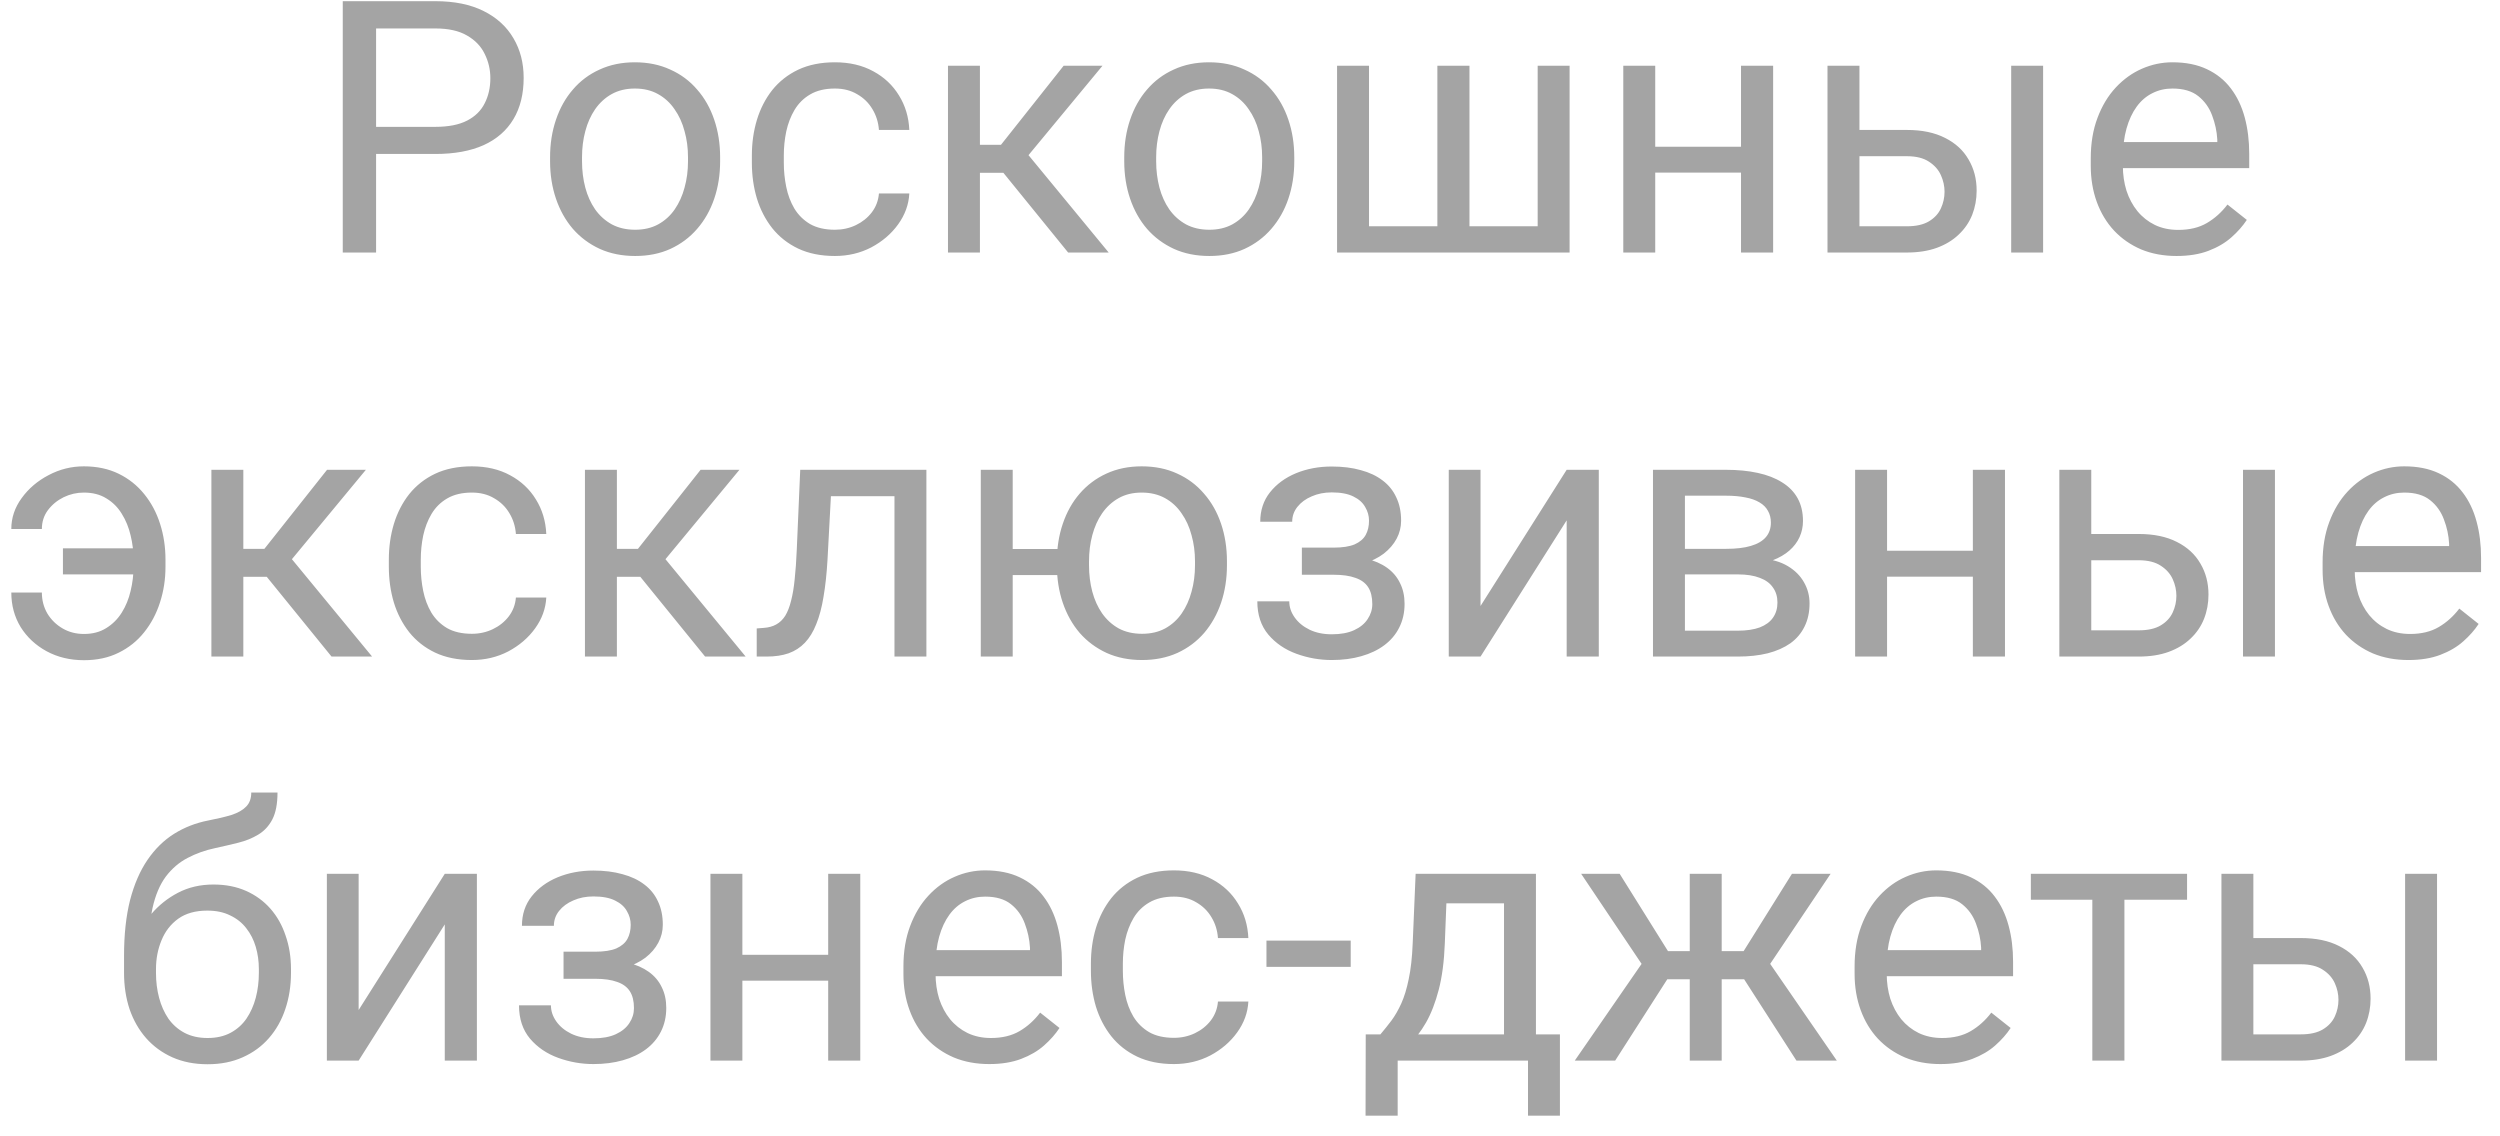 <?xml version="1.0" encoding="UTF-8"?> <svg xmlns="http://www.w3.org/2000/svg" width="99" height="45" viewBox="0 0 99 45" fill="none"><path d="M17.244 6.097H14.585V5.023H17.244C17.759 5.023 18.176 4.941 18.495 4.777C18.814 4.613 19.047 4.385 19.192 4.094C19.343 3.802 19.418 3.469 19.418 3.096C19.418 2.754 19.343 2.433 19.192 2.132C19.047 1.831 18.814 1.59 18.495 1.407C18.176 1.22 17.759 1.127 17.244 1.127H14.893V10H13.573V0.047H17.244C17.996 0.047 18.632 0.177 19.151 0.437C19.671 0.696 20.065 1.056 20.334 1.517C20.603 1.972 20.737 2.494 20.737 3.082C20.737 3.72 20.603 4.265 20.334 4.716C20.065 5.167 19.671 5.511 19.151 5.748C18.632 5.98 17.996 6.097 17.244 6.097ZM21.783 6.384V6.227C21.783 5.693 21.861 5.199 22.016 4.743C22.171 4.283 22.394 3.884 22.686 3.547C22.977 3.205 23.33 2.941 23.745 2.754C24.16 2.562 24.625 2.467 25.14 2.467C25.659 2.467 26.126 2.562 26.541 2.754C26.96 2.941 27.316 3.205 27.607 3.547C27.904 3.884 28.129 4.283 28.284 4.743C28.439 5.199 28.517 5.693 28.517 6.227V6.384C28.517 6.917 28.439 7.411 28.284 7.867C28.129 8.323 27.904 8.722 27.607 9.063C27.316 9.401 26.963 9.665 26.548 9.856C26.138 10.043 25.673 10.137 25.153 10.137C24.634 10.137 24.167 10.043 23.752 9.856C23.337 9.665 22.982 9.401 22.686 9.063C22.394 8.722 22.171 8.323 22.016 7.867C21.861 7.411 21.783 6.917 21.783 6.384ZM23.048 6.227V6.384C23.048 6.753 23.091 7.102 23.178 7.43C23.264 7.753 23.394 8.04 23.567 8.291C23.745 8.542 23.966 8.74 24.23 8.886C24.495 9.027 24.802 9.098 25.153 9.098C25.5 9.098 25.803 9.027 26.062 8.886C26.327 8.74 26.546 8.542 26.719 8.291C26.892 8.04 27.022 7.753 27.108 7.43C27.2 7.102 27.245 6.753 27.245 6.384V6.227C27.245 5.862 27.2 5.518 27.108 5.194C27.022 4.866 26.89 4.577 26.712 4.326C26.539 4.071 26.32 3.87 26.056 3.725C25.796 3.579 25.491 3.506 25.14 3.506C24.793 3.506 24.488 3.579 24.224 3.725C23.964 3.87 23.745 4.071 23.567 4.326C23.394 4.577 23.264 4.866 23.178 5.194C23.091 5.518 23.048 5.862 23.048 6.227ZM33.062 9.098C33.363 9.098 33.641 9.036 33.897 8.913C34.152 8.79 34.361 8.621 34.525 8.407C34.69 8.188 34.783 7.94 34.806 7.662H36.009C35.986 8.1 35.838 8.507 35.565 8.886C35.296 9.259 34.942 9.562 34.505 9.795C34.067 10.023 33.587 10.137 33.062 10.137C32.507 10.137 32.021 10.039 31.606 9.843C31.196 9.647 30.855 9.378 30.581 9.036C30.312 8.694 30.109 8.302 29.973 7.86C29.84 7.414 29.774 6.942 29.774 6.445V6.158C29.774 5.661 29.84 5.192 29.973 4.75C30.109 4.303 30.312 3.909 30.581 3.567C30.855 3.226 31.196 2.957 31.606 2.761C32.021 2.565 32.507 2.467 33.062 2.467C33.641 2.467 34.147 2.585 34.58 2.822C35.013 3.055 35.352 3.374 35.599 3.779C35.849 4.18 35.986 4.636 36.009 5.146H34.806C34.783 4.841 34.696 4.565 34.546 4.319C34.4 4.073 34.2 3.877 33.944 3.731C33.694 3.581 33.4 3.506 33.062 3.506C32.675 3.506 32.349 3.583 32.085 3.738C31.825 3.889 31.618 4.094 31.463 4.354C31.312 4.609 31.203 4.894 31.135 5.208C31.071 5.518 31.039 5.835 31.039 6.158V6.445C31.039 6.769 31.071 7.088 31.135 7.402C31.199 7.717 31.306 8.002 31.456 8.257C31.611 8.512 31.818 8.717 32.078 8.872C32.342 9.022 32.671 9.098 33.062 9.098ZM38.805 2.604V10H37.54V2.604H38.805ZM43.658 2.604L40.151 6.842H38.381L38.19 5.734H39.639L42.12 2.604H43.658ZM42.298 10L39.577 6.65L40.391 5.734L43.904 10H42.298ZM44.52 6.384V6.227C44.52 5.693 44.597 5.199 44.752 4.743C44.907 4.283 45.13 3.884 45.422 3.547C45.714 3.205 46.067 2.941 46.481 2.754C46.896 2.562 47.361 2.467 47.876 2.467C48.395 2.467 48.863 2.562 49.277 2.754C49.697 2.941 50.052 3.205 50.344 3.547C50.64 3.884 50.866 4.283 51.02 4.743C51.175 5.199 51.253 5.693 51.253 6.227V6.384C51.253 6.917 51.175 7.411 51.02 7.867C50.866 8.323 50.64 8.722 50.344 9.063C50.052 9.401 49.699 9.665 49.284 9.856C48.874 10.043 48.409 10.137 47.89 10.137C47.37 10.137 46.903 10.043 46.488 9.856C46.074 9.665 45.718 9.401 45.422 9.063C45.13 8.722 44.907 8.323 44.752 7.867C44.597 7.411 44.52 6.917 44.52 6.384ZM45.784 6.227V6.384C45.784 6.753 45.828 7.102 45.914 7.43C46.001 7.753 46.13 8.04 46.304 8.291C46.481 8.542 46.703 8.74 46.967 8.886C47.231 9.027 47.539 9.098 47.89 9.098C48.236 9.098 48.539 9.027 48.799 8.886C49.063 8.74 49.282 8.542 49.455 8.291C49.628 8.04 49.758 7.753 49.845 7.43C49.936 7.102 49.981 6.753 49.981 6.384V6.227C49.981 5.862 49.936 5.518 49.845 5.194C49.758 4.866 49.626 4.577 49.448 4.326C49.275 4.071 49.056 3.87 48.792 3.725C48.532 3.579 48.227 3.506 47.876 3.506C47.53 3.506 47.224 3.579 46.96 3.725C46.7 3.87 46.481 4.071 46.304 4.326C46.13 4.577 46.001 4.866 45.914 5.194C45.828 5.518 45.784 5.862 45.784 6.227ZM52.948 2.604H54.213V8.961H56.92V2.604H58.191V8.961H60.892V2.604H62.156V10H52.948V2.604ZM69.19 5.81V6.835H65.28V5.81H69.19ZM65.547 2.604V10H64.282V2.604H65.547ZM70.216 2.604V10H68.944V2.604H70.216ZM73.292 5.146H75.514C76.111 5.146 76.614 5.251 77.024 5.461C77.435 5.666 77.745 5.951 77.954 6.315C78.168 6.675 78.275 7.086 78.275 7.546C78.275 7.888 78.216 8.209 78.098 8.51C77.979 8.806 77.801 9.066 77.564 9.289C77.332 9.512 77.043 9.688 76.696 9.815C76.355 9.938 75.96 10 75.514 10H72.369V2.604H73.634V8.961H75.514C75.878 8.961 76.17 8.895 76.389 8.763C76.607 8.631 76.765 8.46 76.86 8.25C76.956 8.04 77.004 7.822 77.004 7.594C77.004 7.37 76.956 7.152 76.86 6.938C76.765 6.723 76.607 6.546 76.389 6.404C76.17 6.258 75.878 6.186 75.514 6.186H73.292V5.146ZM80.907 2.604V10H79.643V2.604H80.907ZM86.191 10.137C85.676 10.137 85.209 10.05 84.79 9.877C84.375 9.699 84.018 9.451 83.717 9.132C83.421 8.813 83.193 8.435 83.033 7.997C82.874 7.56 82.794 7.081 82.794 6.562V6.274C82.794 5.673 82.883 5.137 83.061 4.668C83.238 4.194 83.48 3.793 83.785 3.465C84.091 3.137 84.437 2.888 84.824 2.72C85.212 2.551 85.613 2.467 86.027 2.467C86.556 2.467 87.012 2.558 87.394 2.74C87.782 2.923 88.099 3.178 88.345 3.506C88.591 3.829 88.773 4.212 88.892 4.654C89.01 5.092 89.069 5.57 89.069 6.09V6.657H83.546V5.625H87.805V5.529C87.787 5.201 87.718 4.882 87.6 4.572C87.486 4.262 87.303 4.007 87.053 3.807C86.802 3.606 86.46 3.506 86.027 3.506C85.74 3.506 85.476 3.567 85.234 3.69C84.993 3.809 84.785 3.987 84.612 4.224C84.439 4.461 84.305 4.75 84.209 5.092C84.113 5.434 84.065 5.828 84.065 6.274V6.562C84.065 6.912 84.113 7.243 84.209 7.553C84.309 7.858 84.453 8.127 84.64 8.359C84.831 8.592 85.061 8.774 85.33 8.906C85.603 9.038 85.913 9.104 86.26 9.104C86.706 9.104 87.085 9.013 87.394 8.831C87.704 8.649 87.976 8.405 88.208 8.1L88.974 8.708C88.814 8.95 88.611 9.18 88.365 9.398C88.119 9.617 87.816 9.795 87.456 9.932C87.101 10.068 86.679 10.137 86.191 10.137ZM3.319 19.506C3.041 19.506 2.775 19.567 2.52 19.69C2.269 19.814 2.062 19.984 1.897 20.203C1.738 20.417 1.658 20.666 1.658 20.948H0.448C0.448 20.506 0.585 20.098 0.858 19.725C1.132 19.346 1.487 19.043 1.925 18.815C2.362 18.583 2.827 18.467 3.319 18.467C3.839 18.467 4.299 18.565 4.7 18.761C5.101 18.957 5.438 19.226 5.712 19.567C5.99 19.909 6.2 20.303 6.341 20.75C6.482 21.192 6.553 21.662 6.553 22.158V22.445C6.553 22.942 6.48 23.414 6.334 23.86C6.193 24.302 5.983 24.697 5.705 25.043C5.432 25.385 5.094 25.654 4.693 25.85C4.297 26.046 3.841 26.144 3.326 26.144C2.775 26.144 2.28 26.025 1.843 25.788C1.41 25.551 1.068 25.232 0.817 24.831C0.571 24.425 0.448 23.97 0.448 23.464H1.658C1.658 23.769 1.731 24.047 1.877 24.298C2.027 24.544 2.228 24.74 2.479 24.886C2.729 25.032 3.012 25.105 3.326 25.105C3.668 25.105 3.962 25.027 4.208 24.872C4.459 24.717 4.664 24.512 4.823 24.257C4.983 24.002 5.099 23.717 5.172 23.402C5.249 23.083 5.288 22.764 5.288 22.445V22.158C5.288 21.835 5.249 21.516 5.172 21.201C5.099 20.887 4.983 20.602 4.823 20.347C4.668 20.091 4.465 19.889 4.215 19.738C3.969 19.583 3.67 19.506 3.319 19.506ZM5.903 21.714V22.746H2.492V21.714H5.903ZM9.636 18.604V26H8.371V18.604H9.636ZM14.489 18.604L10.982 22.842H9.212L9.021 21.734H10.47L12.951 18.604H14.489ZM13.129 26L10.408 22.65L11.222 21.734L14.735 26H13.129ZM18.686 25.098C18.987 25.098 19.265 25.036 19.52 24.913C19.776 24.79 19.985 24.621 20.149 24.407C20.314 24.189 20.407 23.94 20.43 23.662H21.633C21.61 24.1 21.462 24.508 21.189 24.886C20.92 25.259 20.566 25.562 20.129 25.795C19.691 26.023 19.211 26.137 18.686 26.137C18.131 26.137 17.645 26.039 17.23 25.843C16.82 25.647 16.479 25.378 16.205 25.036C15.936 24.694 15.733 24.302 15.597 23.86C15.464 23.414 15.398 22.942 15.398 22.445V22.158C15.398 21.662 15.464 21.192 15.597 20.75C15.733 20.303 15.936 19.909 16.205 19.567C16.479 19.226 16.82 18.957 17.23 18.761C17.645 18.565 18.131 18.467 18.686 18.467C19.265 18.467 19.771 18.585 20.204 18.822C20.637 19.055 20.977 19.374 21.223 19.779C21.473 20.18 21.61 20.636 21.633 21.146H20.43C20.407 20.841 20.32 20.565 20.17 20.319C20.024 20.073 19.824 19.877 19.568 19.731C19.318 19.581 19.024 19.506 18.686 19.506C18.299 19.506 17.973 19.583 17.709 19.738C17.449 19.889 17.242 20.094 17.087 20.354C16.936 20.609 16.827 20.894 16.759 21.208C16.695 21.518 16.663 21.835 16.663 22.158V22.445C16.663 22.769 16.695 23.088 16.759 23.402C16.823 23.717 16.93 24.002 17.08 24.257C17.235 24.512 17.442 24.717 17.702 24.872C17.966 25.023 18.295 25.098 18.686 25.098ZM24.429 18.604V26H23.164V18.604H24.429ZM29.282 18.604L25.775 22.842H24.005L23.814 21.734H25.263L27.744 18.604H29.282ZM27.922 26L25.201 22.65L26.015 21.734L29.528 26H27.922ZM35.571 18.604V19.649H31.996V18.604H35.571ZM36.685 18.604V26H35.421V18.604H36.685ZM31.689 18.604H32.96L32.769 22.172C32.737 22.723 32.684 23.211 32.611 23.635C32.543 24.054 32.447 24.414 32.324 24.715C32.206 25.016 32.055 25.262 31.873 25.453C31.695 25.64 31.481 25.779 31.23 25.87C30.98 25.957 30.69 26 30.362 26H29.966V24.886L30.239 24.865C30.435 24.852 30.602 24.806 30.738 24.729C30.88 24.651 30.998 24.537 31.094 24.387C31.189 24.232 31.267 24.034 31.326 23.792C31.39 23.55 31.438 23.263 31.47 22.931C31.506 22.598 31.534 22.211 31.552 21.769L31.689 18.604ZM42.934 21.741V22.773H39.003V21.741H42.934ZM40.103 18.604V26H38.839V18.604H40.103ZM41.853 22.384V22.227C41.853 21.693 41.931 21.199 42.086 20.743C42.241 20.283 42.464 19.884 42.756 19.547C43.052 19.205 43.405 18.941 43.815 18.754C44.23 18.562 44.695 18.467 45.21 18.467C45.734 18.467 46.203 18.562 46.618 18.754C47.033 18.941 47.386 19.205 47.678 19.547C47.974 19.884 48.2 20.283 48.355 20.743C48.509 21.199 48.587 21.693 48.587 22.227V22.384C48.587 22.917 48.509 23.412 48.355 23.867C48.2 24.323 47.976 24.722 47.685 25.064C47.393 25.401 47.04 25.665 46.625 25.856C46.21 26.043 45.743 26.137 45.224 26.137C44.704 26.137 44.237 26.043 43.822 25.856C43.408 25.665 43.052 25.401 42.756 25.064C42.464 24.722 42.241 24.323 42.086 23.867C41.931 23.412 41.853 22.917 41.853 22.384ZM43.125 22.227V22.384C43.125 22.753 43.168 23.102 43.255 23.43C43.342 23.753 43.471 24.04 43.645 24.291C43.822 24.542 44.041 24.74 44.301 24.886C44.565 25.027 44.873 25.098 45.224 25.098C45.575 25.098 45.88 25.027 46.14 24.886C46.404 24.74 46.623 24.542 46.796 24.291C46.969 24.04 47.099 23.753 47.185 23.43C47.277 23.102 47.322 22.753 47.322 22.384V22.227C47.322 21.862 47.277 21.518 47.185 21.194C47.099 20.866 46.967 20.577 46.789 20.326C46.616 20.071 46.397 19.87 46.133 19.725C45.868 19.579 45.561 19.506 45.21 19.506C44.864 19.506 44.56 19.579 44.301 19.725C44.041 19.87 43.822 20.071 43.645 20.326C43.471 20.577 43.342 20.866 43.255 21.194C43.168 21.518 43.125 21.862 43.125 22.227ZM52.914 22.466H51.554V21.686H52.812C53.162 21.686 53.44 21.643 53.645 21.557C53.851 21.465 53.996 21.34 54.083 21.181C54.17 21.021 54.213 20.834 54.213 20.62C54.213 20.429 54.163 20.249 54.062 20.08C53.967 19.907 53.812 19.768 53.598 19.663C53.383 19.554 53.096 19.499 52.736 19.499C52.445 19.499 52.18 19.551 51.943 19.656C51.706 19.756 51.517 19.895 51.376 20.073C51.239 20.246 51.171 20.442 51.171 20.661H49.906C49.906 20.21 50.034 19.823 50.289 19.499C50.549 19.171 50.893 18.918 51.321 18.74C51.754 18.562 52.226 18.474 52.736 18.474C53.165 18.474 53.547 18.521 53.885 18.617C54.227 18.708 54.516 18.845 54.753 19.027C54.99 19.205 55.17 19.428 55.293 19.697C55.421 19.962 55.484 20.269 55.484 20.62C55.484 20.871 55.425 21.108 55.307 21.331C55.188 21.554 55.017 21.753 54.794 21.926C54.571 22.094 54.3 22.227 53.98 22.322C53.666 22.418 53.31 22.466 52.914 22.466ZM51.554 21.987H52.914C53.356 21.987 53.746 22.031 54.083 22.117C54.42 22.199 54.703 22.322 54.931 22.486C55.158 22.65 55.329 22.853 55.443 23.095C55.562 23.332 55.621 23.605 55.621 23.915C55.621 24.261 55.55 24.574 55.409 24.852C55.273 25.125 55.077 25.357 54.821 25.549C54.566 25.74 54.261 25.886 53.905 25.986C53.554 26.087 53.165 26.137 52.736 26.137C52.258 26.137 51.793 26.055 51.342 25.891C50.891 25.727 50.519 25.474 50.227 25.132C49.936 24.785 49.79 24.346 49.79 23.812H51.055C51.055 24.036 51.125 24.248 51.267 24.448C51.408 24.649 51.604 24.811 51.855 24.934C52.11 25.057 52.404 25.118 52.736 25.118C53.092 25.118 53.388 25.064 53.625 24.954C53.862 24.845 54.04 24.699 54.158 24.517C54.281 24.334 54.343 24.136 54.343 23.922C54.343 23.644 54.288 23.421 54.179 23.252C54.069 23.083 53.901 22.96 53.673 22.883C53.45 22.801 53.162 22.76 52.812 22.76H51.554V21.987ZM58.629 23.997L62.04 18.604H63.312V26H62.04V20.606L58.629 26H57.371V18.604H58.629V23.997ZM68.814 22.746H66.388L66.374 21.734H68.356C68.748 21.734 69.074 21.696 69.334 21.618C69.598 21.541 69.796 21.424 69.929 21.27C70.061 21.115 70.127 20.923 70.127 20.695C70.127 20.518 70.088 20.363 70.011 20.23C69.938 20.094 69.826 19.982 69.676 19.895C69.525 19.804 69.338 19.738 69.115 19.697C68.897 19.652 68.639 19.629 68.343 19.629H66.723V26H65.458V18.604H68.343C68.812 18.604 69.234 18.645 69.607 18.727C69.986 18.809 70.307 18.934 70.571 19.102C70.84 19.267 71.045 19.476 71.186 19.731C71.328 19.987 71.398 20.287 71.398 20.634C71.398 20.857 71.353 21.069 71.262 21.27C71.171 21.47 71.036 21.648 70.858 21.803C70.681 21.958 70.462 22.085 70.202 22.186C69.942 22.281 69.644 22.343 69.307 22.37L68.814 22.746ZM68.814 26H65.93L66.559 24.975H68.814C69.165 24.975 69.457 24.931 69.689 24.845C69.922 24.754 70.095 24.626 70.209 24.462C70.328 24.293 70.387 24.093 70.387 23.86C70.387 23.628 70.328 23.43 70.209 23.266C70.095 23.097 69.922 22.969 69.689 22.883C69.457 22.792 69.165 22.746 68.814 22.746H66.894L66.907 21.734H69.307L69.765 22.117C70.17 22.149 70.514 22.249 70.797 22.418C71.079 22.587 71.294 22.801 71.439 23.061C71.585 23.316 71.658 23.594 71.658 23.895C71.658 24.241 71.592 24.546 71.46 24.811C71.332 25.075 71.145 25.296 70.899 25.474C70.653 25.647 70.355 25.779 70.004 25.87C69.653 25.957 69.257 26 68.814 26ZM78.371 21.81V22.835H74.461V21.81H78.371ZM74.728 18.604V26H73.463V18.604H74.728ZM79.397 18.604V26H78.125V18.604H79.397ZM82.473 21.146H84.694C85.291 21.146 85.795 21.251 86.205 21.461C86.615 21.666 86.925 21.951 87.135 22.315C87.349 22.675 87.456 23.086 87.456 23.546C87.456 23.888 87.397 24.209 87.278 24.51C87.16 24.806 86.982 25.066 86.745 25.289C86.513 25.512 86.223 25.688 85.877 25.815C85.535 25.939 85.141 26 84.694 26H81.55V18.604H82.814V24.961H84.694C85.059 24.961 85.351 24.895 85.569 24.763C85.788 24.631 85.945 24.46 86.041 24.25C86.137 24.04 86.185 23.822 86.185 23.594C86.185 23.37 86.137 23.152 86.041 22.938C85.945 22.723 85.788 22.546 85.569 22.404C85.351 22.259 85.059 22.186 84.694 22.186H82.473V21.146ZM90.088 18.604V26H88.823V18.604H90.088ZM95.372 26.137C94.857 26.137 94.39 26.05 93.971 25.877C93.556 25.699 93.198 25.451 92.897 25.132C92.601 24.813 92.373 24.435 92.214 23.997C92.054 23.56 91.975 23.081 91.975 22.561V22.274C91.975 21.673 92.064 21.137 92.241 20.668C92.419 20.194 92.66 19.793 92.966 19.465C93.271 19.137 93.618 18.888 94.005 18.72C94.392 18.551 94.793 18.467 95.208 18.467C95.737 18.467 96.192 18.558 96.575 18.74C96.963 18.922 97.279 19.178 97.525 19.506C97.772 19.829 97.954 20.212 98.072 20.654C98.191 21.092 98.25 21.57 98.25 22.09V22.657H92.727V21.625H96.985V21.529C96.967 21.201 96.899 20.882 96.78 20.572C96.666 20.262 96.484 20.007 96.233 19.807C95.983 19.606 95.641 19.506 95.208 19.506C94.921 19.506 94.657 19.567 94.415 19.69C94.174 19.809 93.966 19.987 93.793 20.224C93.62 20.461 93.485 20.75 93.39 21.092C93.294 21.434 93.246 21.828 93.246 22.274V22.561C93.246 22.912 93.294 23.243 93.39 23.553C93.49 23.858 93.633 24.127 93.82 24.359C94.012 24.592 94.242 24.774 94.511 24.906C94.784 25.038 95.094 25.105 95.44 25.105C95.887 25.105 96.265 25.013 96.575 24.831C96.885 24.649 97.156 24.405 97.389 24.1L98.154 24.708C97.995 24.95 97.792 25.18 97.546 25.398C97.3 25.617 96.997 25.795 96.637 25.932C96.281 26.068 95.86 26.137 95.372 26.137ZM9.95 31.384H10.989C10.989 31.83 10.921 32.186 10.784 32.45C10.648 32.71 10.461 32.91 10.224 33.052C9.991 33.193 9.727 33.3 9.431 33.373C9.139 33.446 8.836 33.517 8.521 33.585C8.13 33.667 7.765 33.797 7.428 33.975C7.095 34.148 6.808 34.394 6.566 34.713C6.329 35.032 6.154 35.447 6.04 35.957C5.931 36.467 5.901 37.099 5.951 37.851V38.48H4.912V37.851C4.912 37.008 4.992 36.272 5.151 35.643C5.315 35.014 5.546 34.483 5.842 34.05C6.138 33.617 6.489 33.273 6.895 33.018C7.305 32.762 7.756 32.587 8.248 32.491C8.604 32.423 8.909 32.35 9.164 32.273C9.419 32.19 9.613 32.081 9.745 31.944C9.882 31.808 9.95 31.621 9.95 31.384ZM8.453 35.027C8.936 35.027 9.367 35.112 9.745 35.28C10.123 35.449 10.445 35.684 10.709 35.984C10.973 36.285 11.174 36.641 11.31 37.051C11.452 37.456 11.523 37.898 11.523 38.377V38.527C11.523 39.042 11.447 39.521 11.297 39.963C11.151 40.4 10.935 40.783 10.648 41.111C10.365 41.435 10.019 41.688 9.608 41.87C9.203 42.052 8.74 42.144 8.221 42.144C7.701 42.144 7.236 42.052 6.826 41.87C6.421 41.688 6.074 41.435 5.787 41.111C5.5 40.783 5.281 40.4 5.131 39.963C4.985 39.521 4.912 39.042 4.912 38.527V38.377C4.912 38.263 4.933 38.151 4.974 38.042C5.015 37.933 5.065 37.821 5.124 37.707C5.188 37.593 5.245 37.472 5.295 37.345C5.464 36.935 5.694 36.554 5.985 36.203C6.282 35.852 6.635 35.57 7.045 35.355C7.46 35.137 7.929 35.027 8.453 35.027ZM8.207 36.06C7.742 36.06 7.359 36.167 7.059 36.381C6.762 36.595 6.541 36.88 6.396 37.235C6.25 37.586 6.177 37.967 6.177 38.377V38.527C6.177 38.874 6.218 39.202 6.3 39.512C6.382 39.822 6.505 40.097 6.669 40.339C6.838 40.576 7.049 40.763 7.305 40.899C7.564 41.036 7.87 41.105 8.221 41.105C8.572 41.105 8.875 41.036 9.13 40.899C9.385 40.763 9.595 40.576 9.759 40.339C9.923 40.097 10.046 39.822 10.128 39.512C10.21 39.202 10.251 38.874 10.251 38.527V38.377C10.251 38.067 10.21 37.773 10.128 37.495C10.046 37.217 9.921 36.971 9.752 36.757C9.588 36.543 9.376 36.374 9.116 36.251C8.861 36.123 8.558 36.06 8.207 36.06ZM14.202 39.997L17.613 34.603H18.885V42H17.613V36.606L14.202 42H12.944V34.603H14.202V39.997ZM23.677 38.466H22.316V37.687H23.574C23.925 37.687 24.203 37.643 24.408 37.557C24.613 37.465 24.759 37.34 24.846 37.181C24.932 37.021 24.976 36.834 24.976 36.62C24.976 36.429 24.925 36.249 24.825 36.08C24.73 35.907 24.575 35.768 24.36 35.663C24.146 35.554 23.859 35.499 23.499 35.499C23.207 35.499 22.943 35.551 22.706 35.656C22.469 35.757 22.28 35.895 22.139 36.073C22.002 36.246 21.934 36.442 21.934 36.661H20.669C20.669 36.21 20.797 35.823 21.052 35.499C21.311 35.171 21.656 34.918 22.084 34.74C22.517 34.562 22.989 34.474 23.499 34.474C23.927 34.474 24.31 34.522 24.648 34.617C24.989 34.708 25.279 34.845 25.516 35.027C25.753 35.205 25.933 35.428 26.056 35.697C26.183 35.962 26.247 36.269 26.247 36.62C26.247 36.871 26.188 37.108 26.069 37.331C25.951 37.554 25.78 37.753 25.557 37.926C25.333 38.094 25.062 38.227 24.743 38.322C24.429 38.418 24.073 38.466 23.677 38.466ZM22.316 37.987H23.677C24.119 37.987 24.509 38.031 24.846 38.117C25.183 38.199 25.465 38.322 25.693 38.486C25.921 38.65 26.092 38.853 26.206 39.095C26.325 39.332 26.384 39.605 26.384 39.915C26.384 40.261 26.313 40.574 26.172 40.852C26.035 41.125 25.839 41.357 25.584 41.549C25.329 41.74 25.023 41.886 24.668 41.986C24.317 42.087 23.927 42.137 23.499 42.137C23.02 42.137 22.556 42.055 22.105 41.891C21.653 41.727 21.282 41.474 20.99 41.132C20.699 40.785 20.553 40.346 20.553 39.812H21.817C21.817 40.036 21.888 40.248 22.029 40.448C22.171 40.649 22.366 40.81 22.617 40.934C22.872 41.057 23.166 41.118 23.499 41.118C23.855 41.118 24.151 41.063 24.388 40.954C24.625 40.845 24.802 40.699 24.921 40.517C25.044 40.334 25.105 40.136 25.105 39.922C25.105 39.644 25.051 39.421 24.941 39.252C24.832 39.083 24.663 38.96 24.436 38.883C24.212 38.801 23.925 38.76 23.574 38.76H22.316V37.987ZM33.042 37.81V38.835H29.132V37.81H33.042ZM29.398 34.603V42H28.134V34.603H29.398ZM34.067 34.603V42H32.796V34.603H34.067ZM39.174 42.137C38.659 42.137 38.192 42.05 37.773 41.877C37.358 41.699 37 41.451 36.699 41.132C36.403 40.813 36.175 40.435 36.016 39.997C35.856 39.56 35.776 39.081 35.776 38.562V38.274C35.776 37.673 35.865 37.137 36.043 36.668C36.221 36.194 36.462 35.793 36.768 35.465C37.073 35.137 37.419 34.888 37.807 34.72C38.194 34.551 38.595 34.467 39.01 34.467C39.538 34.467 39.994 34.558 40.377 34.74C40.764 34.922 41.081 35.178 41.327 35.506C41.573 35.829 41.755 36.212 41.874 36.654C41.992 37.092 42.052 37.57 42.052 38.09V38.657H36.528V37.625H40.787V37.529C40.769 37.201 40.7 36.882 40.582 36.572C40.468 36.262 40.286 36.007 40.035 35.807C39.785 35.606 39.443 35.506 39.01 35.506C38.723 35.506 38.458 35.567 38.217 35.69C37.975 35.809 37.768 35.987 37.595 36.224C37.422 36.461 37.287 36.75 37.191 37.092C37.096 37.434 37.048 37.828 37.048 38.274V38.562C37.048 38.912 37.096 39.243 37.191 39.553C37.292 39.858 37.435 40.127 37.622 40.359C37.813 40.592 38.044 40.774 38.312 40.906C38.586 41.038 38.896 41.105 39.242 41.105C39.689 41.105 40.067 41.013 40.377 40.831C40.687 40.649 40.958 40.405 41.19 40.1L41.956 40.708C41.797 40.95 41.594 41.18 41.348 41.398C41.102 41.617 40.798 41.795 40.438 41.932C40.083 42.068 39.661 42.137 39.174 42.137ZM46.488 41.098C46.789 41.098 47.067 41.036 47.322 40.913C47.578 40.79 47.787 40.621 47.951 40.407C48.115 40.188 48.209 39.94 48.231 39.662H49.435C49.412 40.1 49.264 40.508 48.99 40.886C48.721 41.259 48.368 41.562 47.931 41.795C47.493 42.023 47.012 42.137 46.488 42.137C45.932 42.137 45.447 42.039 45.032 41.843C44.622 41.647 44.28 41.378 44.007 41.036C43.738 40.694 43.535 40.302 43.398 39.86C43.266 39.414 43.2 38.942 43.2 38.445V38.158C43.2 37.661 43.266 37.192 43.398 36.75C43.535 36.303 43.738 35.909 44.007 35.567C44.28 35.226 44.622 34.957 45.032 34.761C45.447 34.565 45.932 34.467 46.488 34.467C47.067 34.467 47.573 34.585 48.006 34.822C48.439 35.055 48.778 35.374 49.024 35.779C49.275 36.18 49.412 36.636 49.435 37.147H48.231C48.209 36.841 48.122 36.565 47.972 36.319C47.826 36.073 47.625 35.877 47.37 35.731C47.12 35.581 46.825 35.506 46.488 35.506C46.101 35.506 45.775 35.583 45.511 35.738C45.251 35.889 45.044 36.094 44.889 36.353C44.738 36.609 44.629 36.894 44.56 37.208C44.497 37.518 44.465 37.835 44.465 38.158V38.445C44.465 38.769 44.497 39.088 44.56 39.402C44.624 39.717 44.731 40.002 44.882 40.257C45.037 40.512 45.244 40.717 45.504 40.872C45.768 41.023 46.096 41.098 46.488 41.098ZM53.488 37.249V38.288H50.152V37.249H53.488ZM56.059 34.603H57.323L57.214 37.372C57.187 38.074 57.107 38.68 56.975 39.19C56.842 39.701 56.674 40.136 56.469 40.496C56.264 40.852 56.033 41.15 55.778 41.392C55.528 41.633 55.268 41.836 54.999 42H54.37L54.404 40.968L54.664 40.961C54.815 40.783 54.96 40.601 55.102 40.414C55.243 40.223 55.373 39.997 55.491 39.737C55.61 39.473 55.708 39.152 55.785 38.773C55.867 38.391 55.92 37.923 55.942 37.372L56.059 34.603ZM56.373 34.603H60.823V42H59.559V35.773H56.373V34.603ZM54.083 40.961H61.773V44.181H60.509V42H55.348V44.181H54.076L54.083 40.961ZM65.417 38.78L62.614 34.603H64.139L66.053 37.666H67.529L67.345 38.78H65.417ZM66.107 38.65L63.961 42H62.361L65.308 37.734L66.107 38.65ZM68.179 34.603V42H66.914V34.603H68.179ZM72.492 34.603L69.689 38.78H67.762L67.564 37.666H69.047L70.961 34.603H72.492ZM71.139 42L68.985 38.65L69.799 37.734L72.738 42H71.139ZM76.84 42.137C76.325 42.137 75.858 42.05 75.439 41.877C75.024 41.699 74.666 41.451 74.365 41.132C74.069 40.813 73.841 40.435 73.682 39.997C73.522 39.56 73.442 39.081 73.442 38.562V38.274C73.442 37.673 73.531 37.137 73.709 36.668C73.887 36.194 74.128 35.793 74.434 35.465C74.739 35.137 75.085 34.888 75.473 34.72C75.86 34.551 76.261 34.467 76.676 34.467C77.204 34.467 77.66 34.558 78.043 34.74C78.43 34.922 78.747 35.178 78.993 35.506C79.239 35.829 79.421 36.212 79.54 36.654C79.659 37.092 79.718 37.57 79.718 38.09V38.657H74.194V37.625H78.453V37.529C78.435 37.201 78.367 36.882 78.248 36.572C78.134 36.262 77.952 36.007 77.701 35.807C77.451 35.606 77.109 35.506 76.676 35.506C76.389 35.506 76.124 35.567 75.883 35.69C75.641 35.809 75.434 35.987 75.261 36.224C75.088 36.461 74.953 36.75 74.857 37.092C74.762 37.434 74.714 37.828 74.714 38.274V38.562C74.714 38.912 74.762 39.243 74.857 39.553C74.958 39.858 75.101 40.127 75.288 40.359C75.48 40.592 75.71 40.774 75.978 40.906C76.252 41.038 76.562 41.105 76.908 41.105C77.355 41.105 77.733 41.013 78.043 40.831C78.353 40.649 78.624 40.405 78.856 40.1L79.622 40.708C79.463 40.95 79.26 41.18 79.014 41.398C78.768 41.617 78.465 41.795 78.105 41.932C77.749 42.068 77.328 42.137 76.84 42.137ZM84.127 34.603V42H82.856V34.603H84.127ZM86.608 34.603V35.629H80.422V34.603H86.608ZM88.892 37.147H91.113C91.71 37.147 92.214 37.251 92.624 37.461C93.034 37.666 93.344 37.951 93.554 38.315C93.768 38.675 93.875 39.086 93.875 39.546C93.875 39.888 93.816 40.209 93.697 40.51C93.579 40.806 93.401 41.066 93.164 41.289C92.932 41.512 92.642 41.688 92.296 41.815C91.954 41.938 91.56 42 91.113 42H87.969V34.603H89.233V40.961H91.113C91.478 40.961 91.769 40.895 91.988 40.763C92.207 40.63 92.364 40.46 92.46 40.25C92.556 40.04 92.603 39.822 92.603 39.594C92.603 39.37 92.556 39.152 92.46 38.938C92.364 38.723 92.207 38.546 91.988 38.404C91.769 38.258 91.478 38.185 91.113 38.185H88.892V37.147ZM96.507 34.603V42H95.242V34.603H96.507Z" fill="#A4A4A4"></path></svg> 